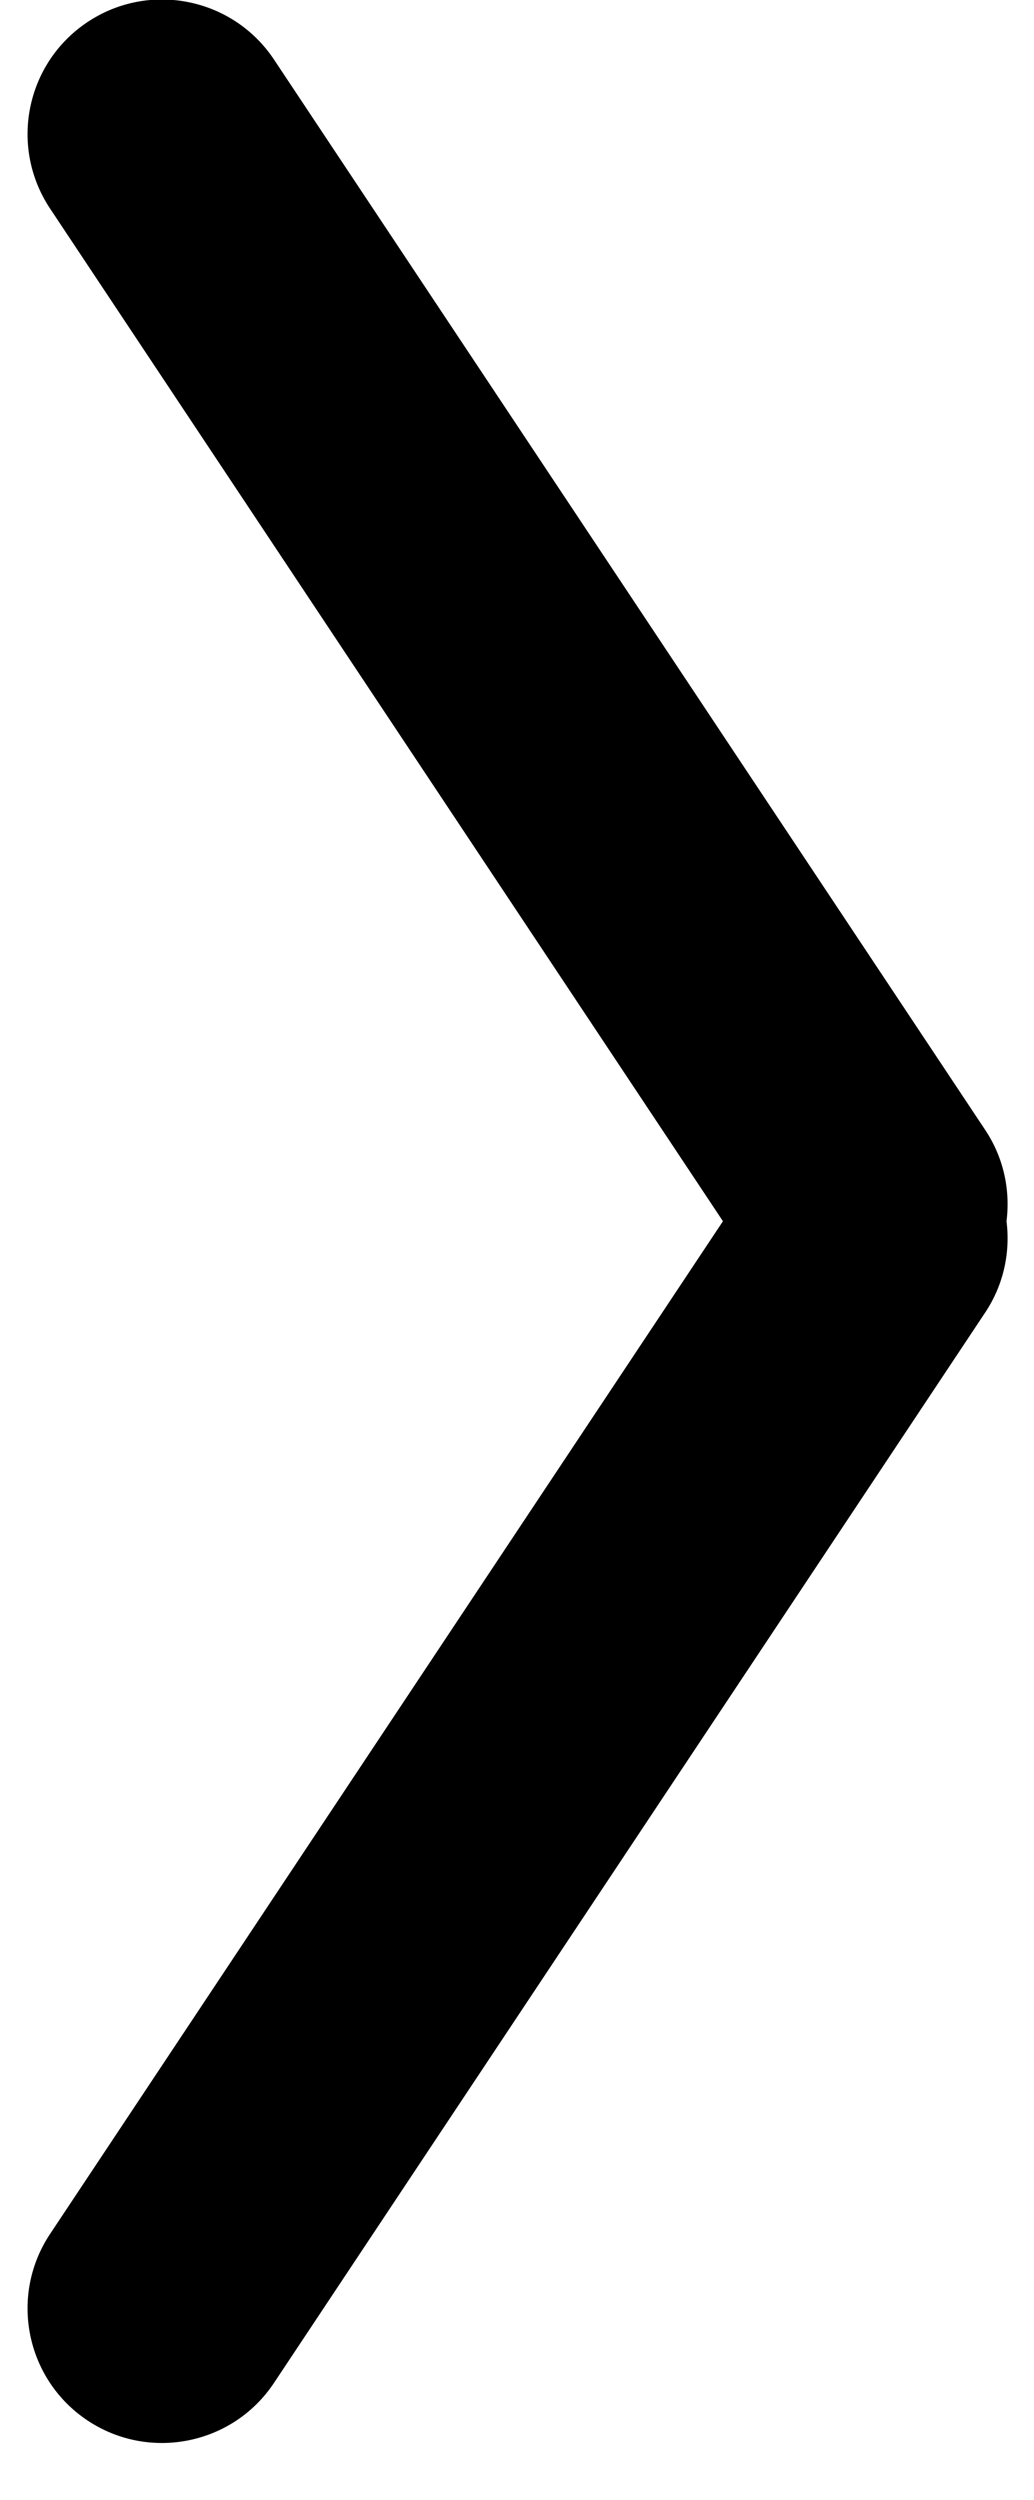 <?xml version="1.0" encoding="UTF-8"?> <svg xmlns="http://www.w3.org/2000/svg" width="12" height="29" viewBox="0 0 12 29" fill="none"><path d="M1.017 0.255C1.734 -0.222 2.703 -0.026 3.18 0.691L11.435 13.11C11.65 13.434 11.726 13.809 11.681 14.167C11.726 14.525 11.65 14.9 11.435 15.224L3.18 27.643C2.703 28.361 1.734 28.556 1.017 28.08C0.299 27.603 0.104 26.634 0.58 25.917L8.39 14.167L0.58 2.418C0.104 1.7 0.299 0.732 1.017 0.255Z" fill="black"></path></svg> 